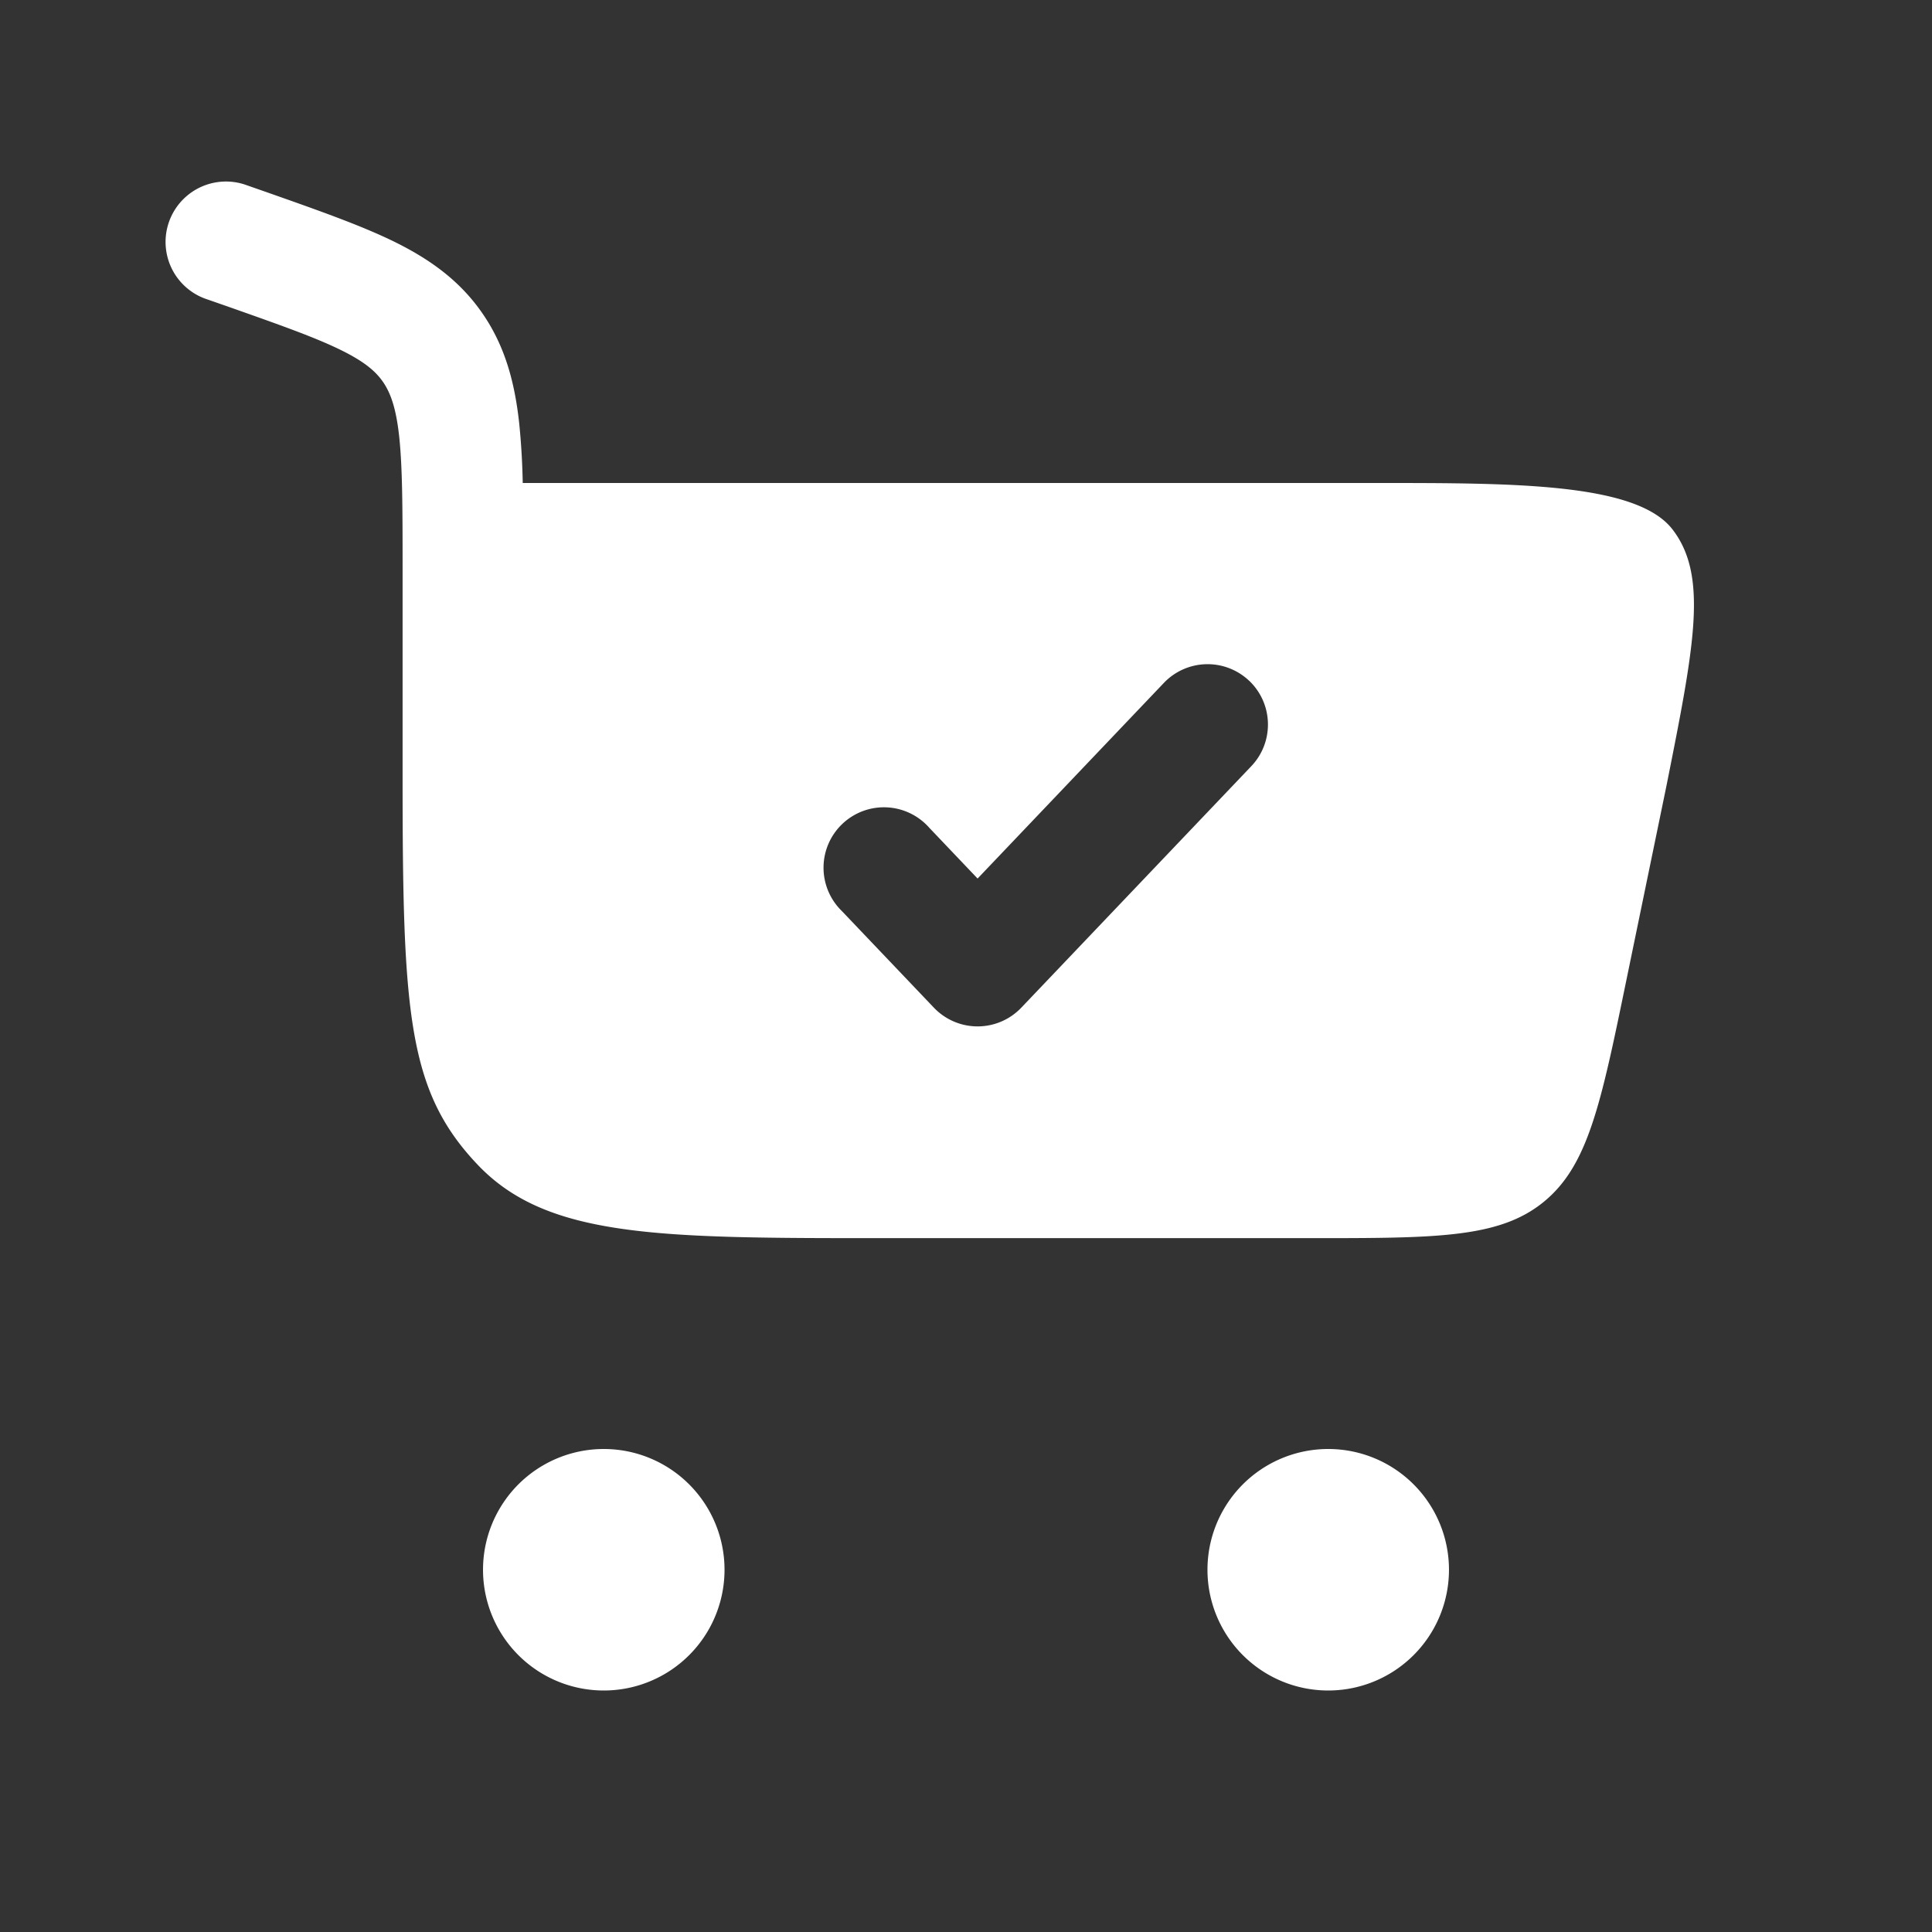 <svg width="37" height="37" fill="none" xmlns="http://www.w3.org/2000/svg"><rect width="100%" height="100%" fill="#333333" stroke="none"/><path fill-rule="evenodd" clip-rule="evenodd" d="M4.688 3.534a1.157 1.157 0 00-.766 2.183l.402.14c1.03.363 1.707.602 2.205.847.467.23.672.416.808.613.139.204.247.484.308 1.044.062.586.065 1.349.065 2.49v4.011c0 4.536.097 6.031 1.434 7.44 1.335 1.41 3.484 1.41 7.785 1.41h8.174c2.407 0 3.61 0 4.46-.694.851-.694 1.095-1.872 1.58-4.228l.771-3.738c.535-2.683.802-4.022.117-4.912-.684-.89-3.021-.89-5.62-.89h-16.4a13.94 13.94 0 00-.067-1.137c-.083-.766-.262-1.465-.697-2.1-.438-.641-1.02-1.051-1.7-1.386-.636-.311-1.443-.595-2.393-.93l-.466-.163zm19.236 9.504c.462.441.48 1.172.04 1.635l-4.405 4.625a1.156 1.156 0 01-1.674 0l-1.762-1.85a1.157 1.157 0 111.674-1.595l.925.972 3.567-3.746a1.156 1.156 0 011.635-.04z" fill="#fff"/><path d="M11.563 27.75a2.312 2.312 0 110 4.625 2.312 2.312 0 010-4.625zm13.874 0a2.312 2.312 0 110 4.625 2.312 2.312 0 010-4.625z" fill="#fff"/></svg>